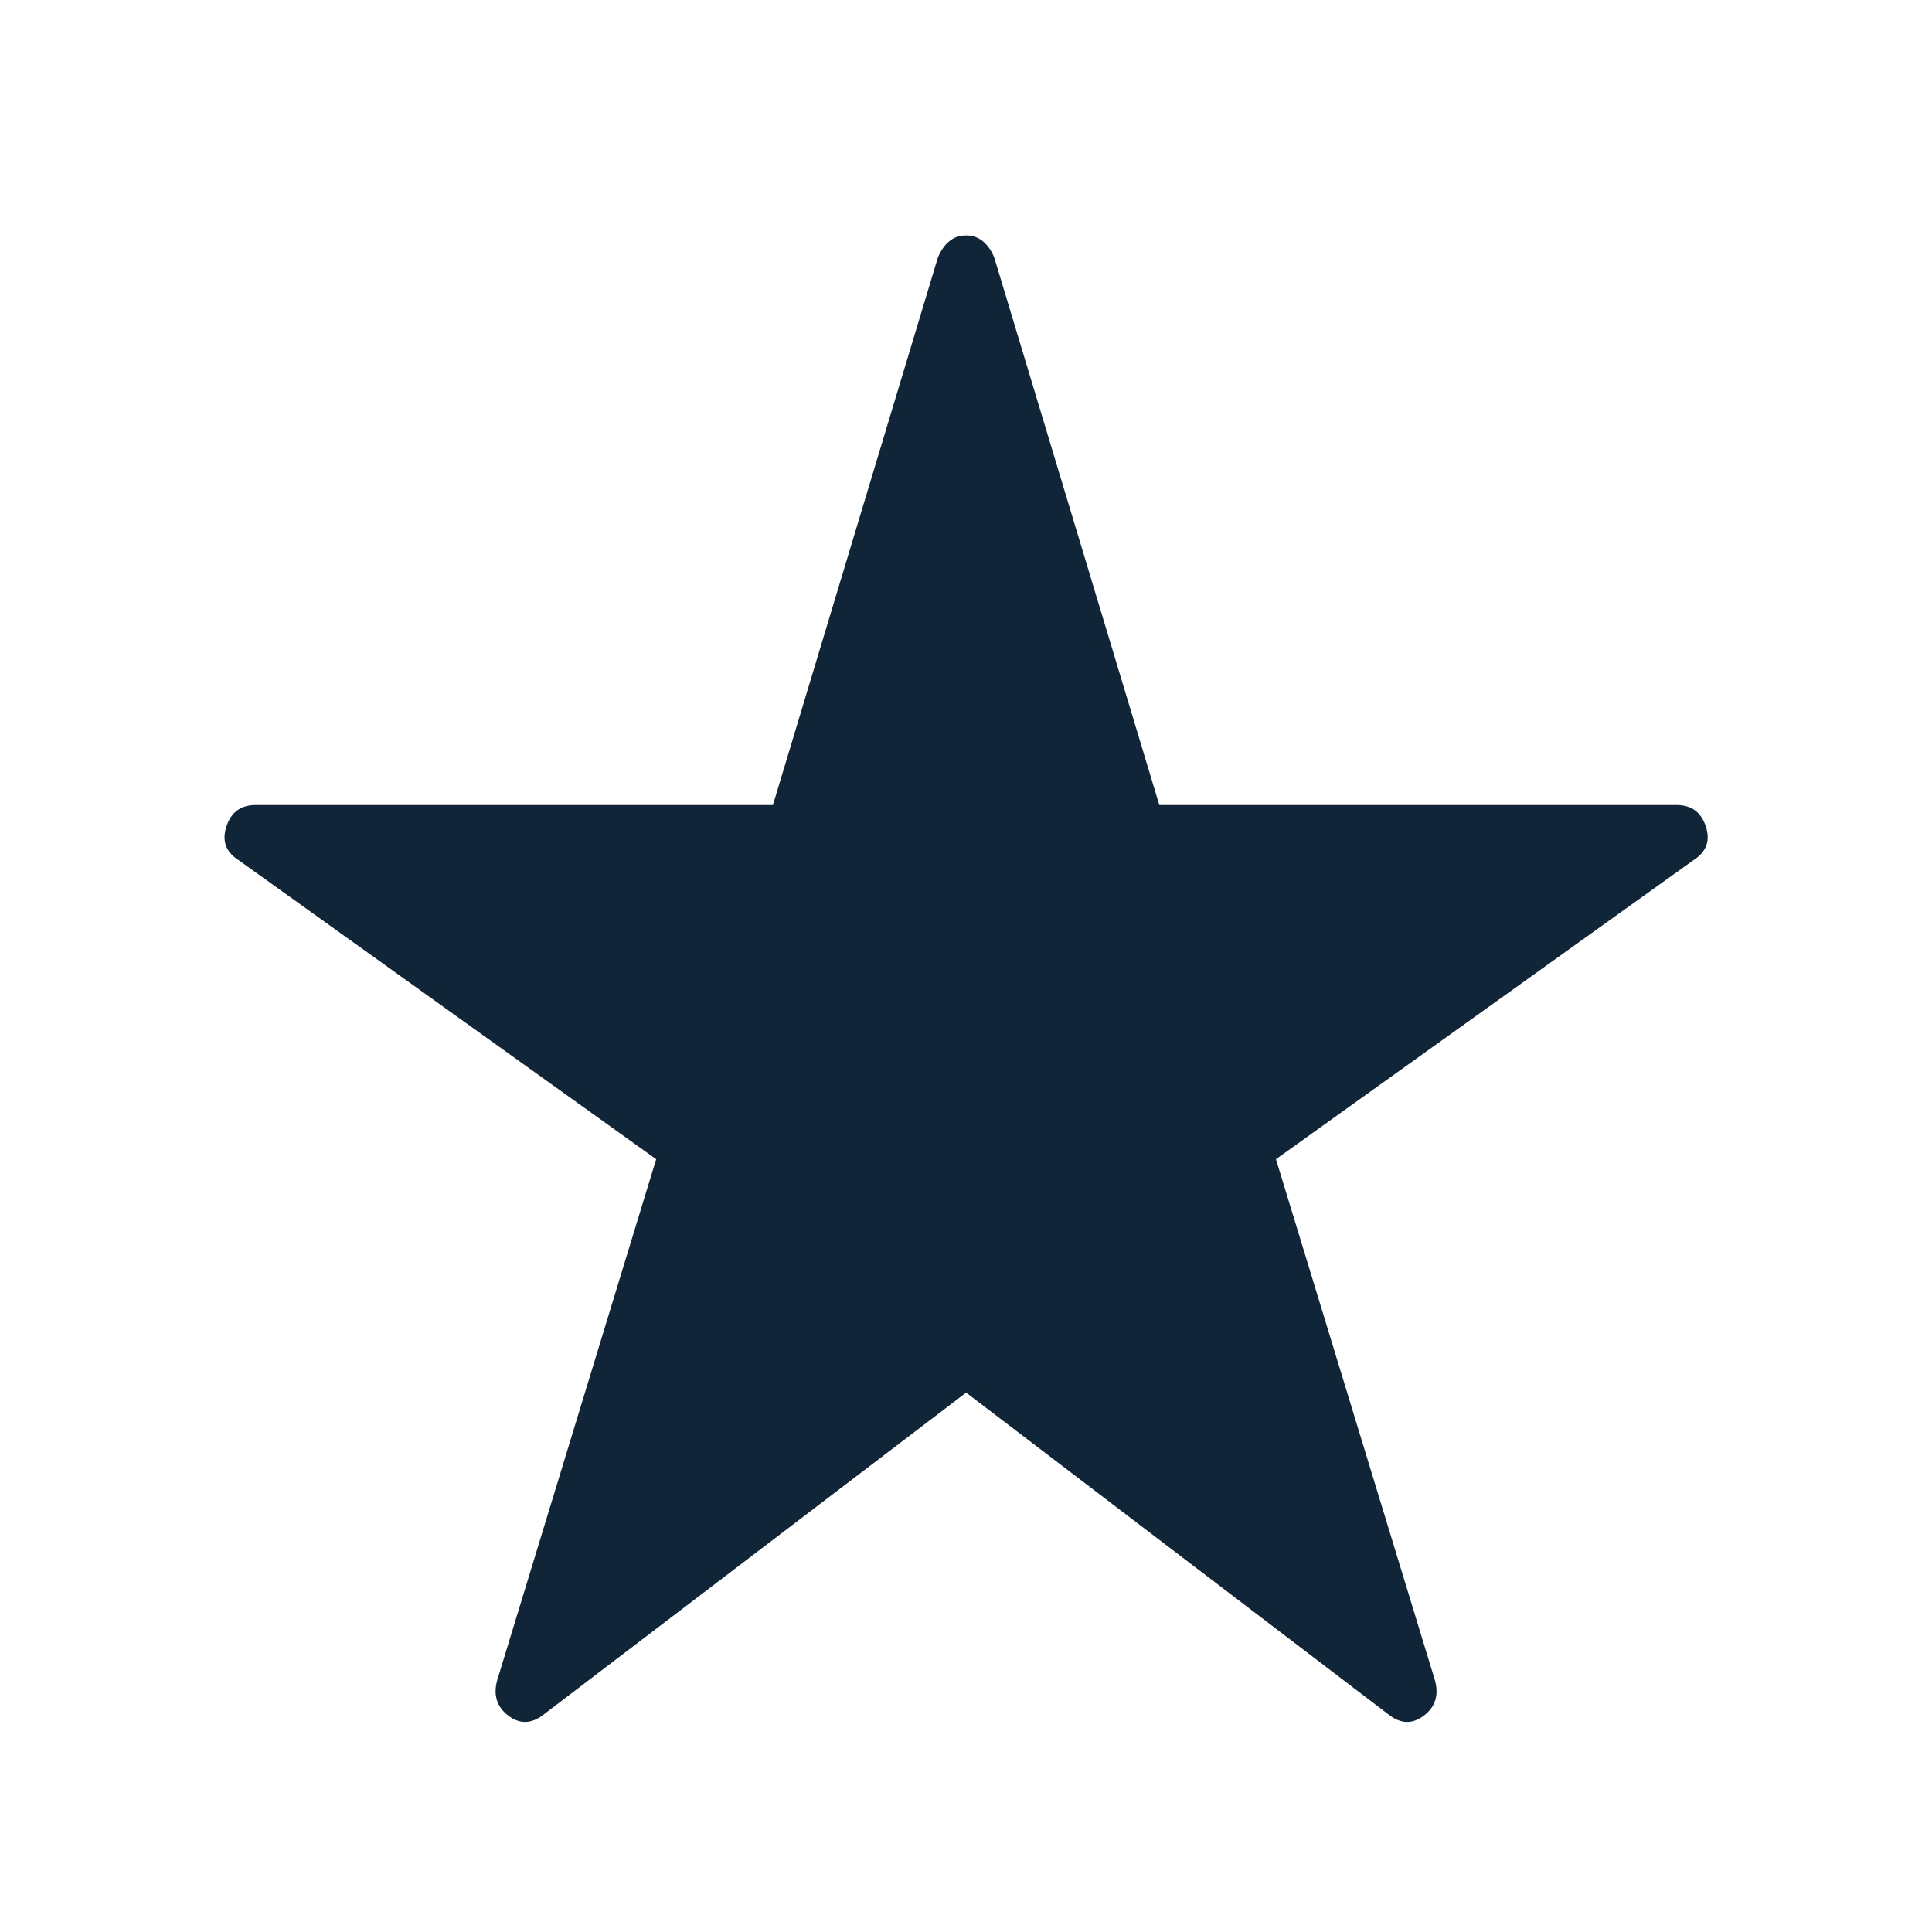 <svg width="16" height="16" viewBox="0 0 16 16" fill="none" xmlns="http://www.w3.org/2000/svg">
<path d="M4.501 14.2C4.401 14.278 4.303 14.28 4.209 14.208C4.115 14.136 4.084 14.039 4.117 13.917L5.434 9.6L1.967 7.117C1.867 7.05 1.837 6.958 1.876 6.842C1.915 6.725 1.995 6.667 2.117 6.667H6.401L7.767 2.133C7.79 2.078 7.82 2.033 7.859 2C7.898 1.967 7.945 1.95 8.001 1.95C8.056 1.95 8.103 1.967 8.142 2C8.181 2.033 8.212 2.078 8.234 2.133L9.601 6.667H13.884C14.006 6.667 14.087 6.725 14.126 6.842C14.165 6.958 14.134 7.05 14.034 7.117L10.567 9.6L11.884 13.917C11.917 14.039 11.887 14.136 11.792 14.208C11.698 14.28 11.601 14.278 11.501 14.2L8.001 11.533L4.501 14.2Z" fill="#112539"/>
</svg>
